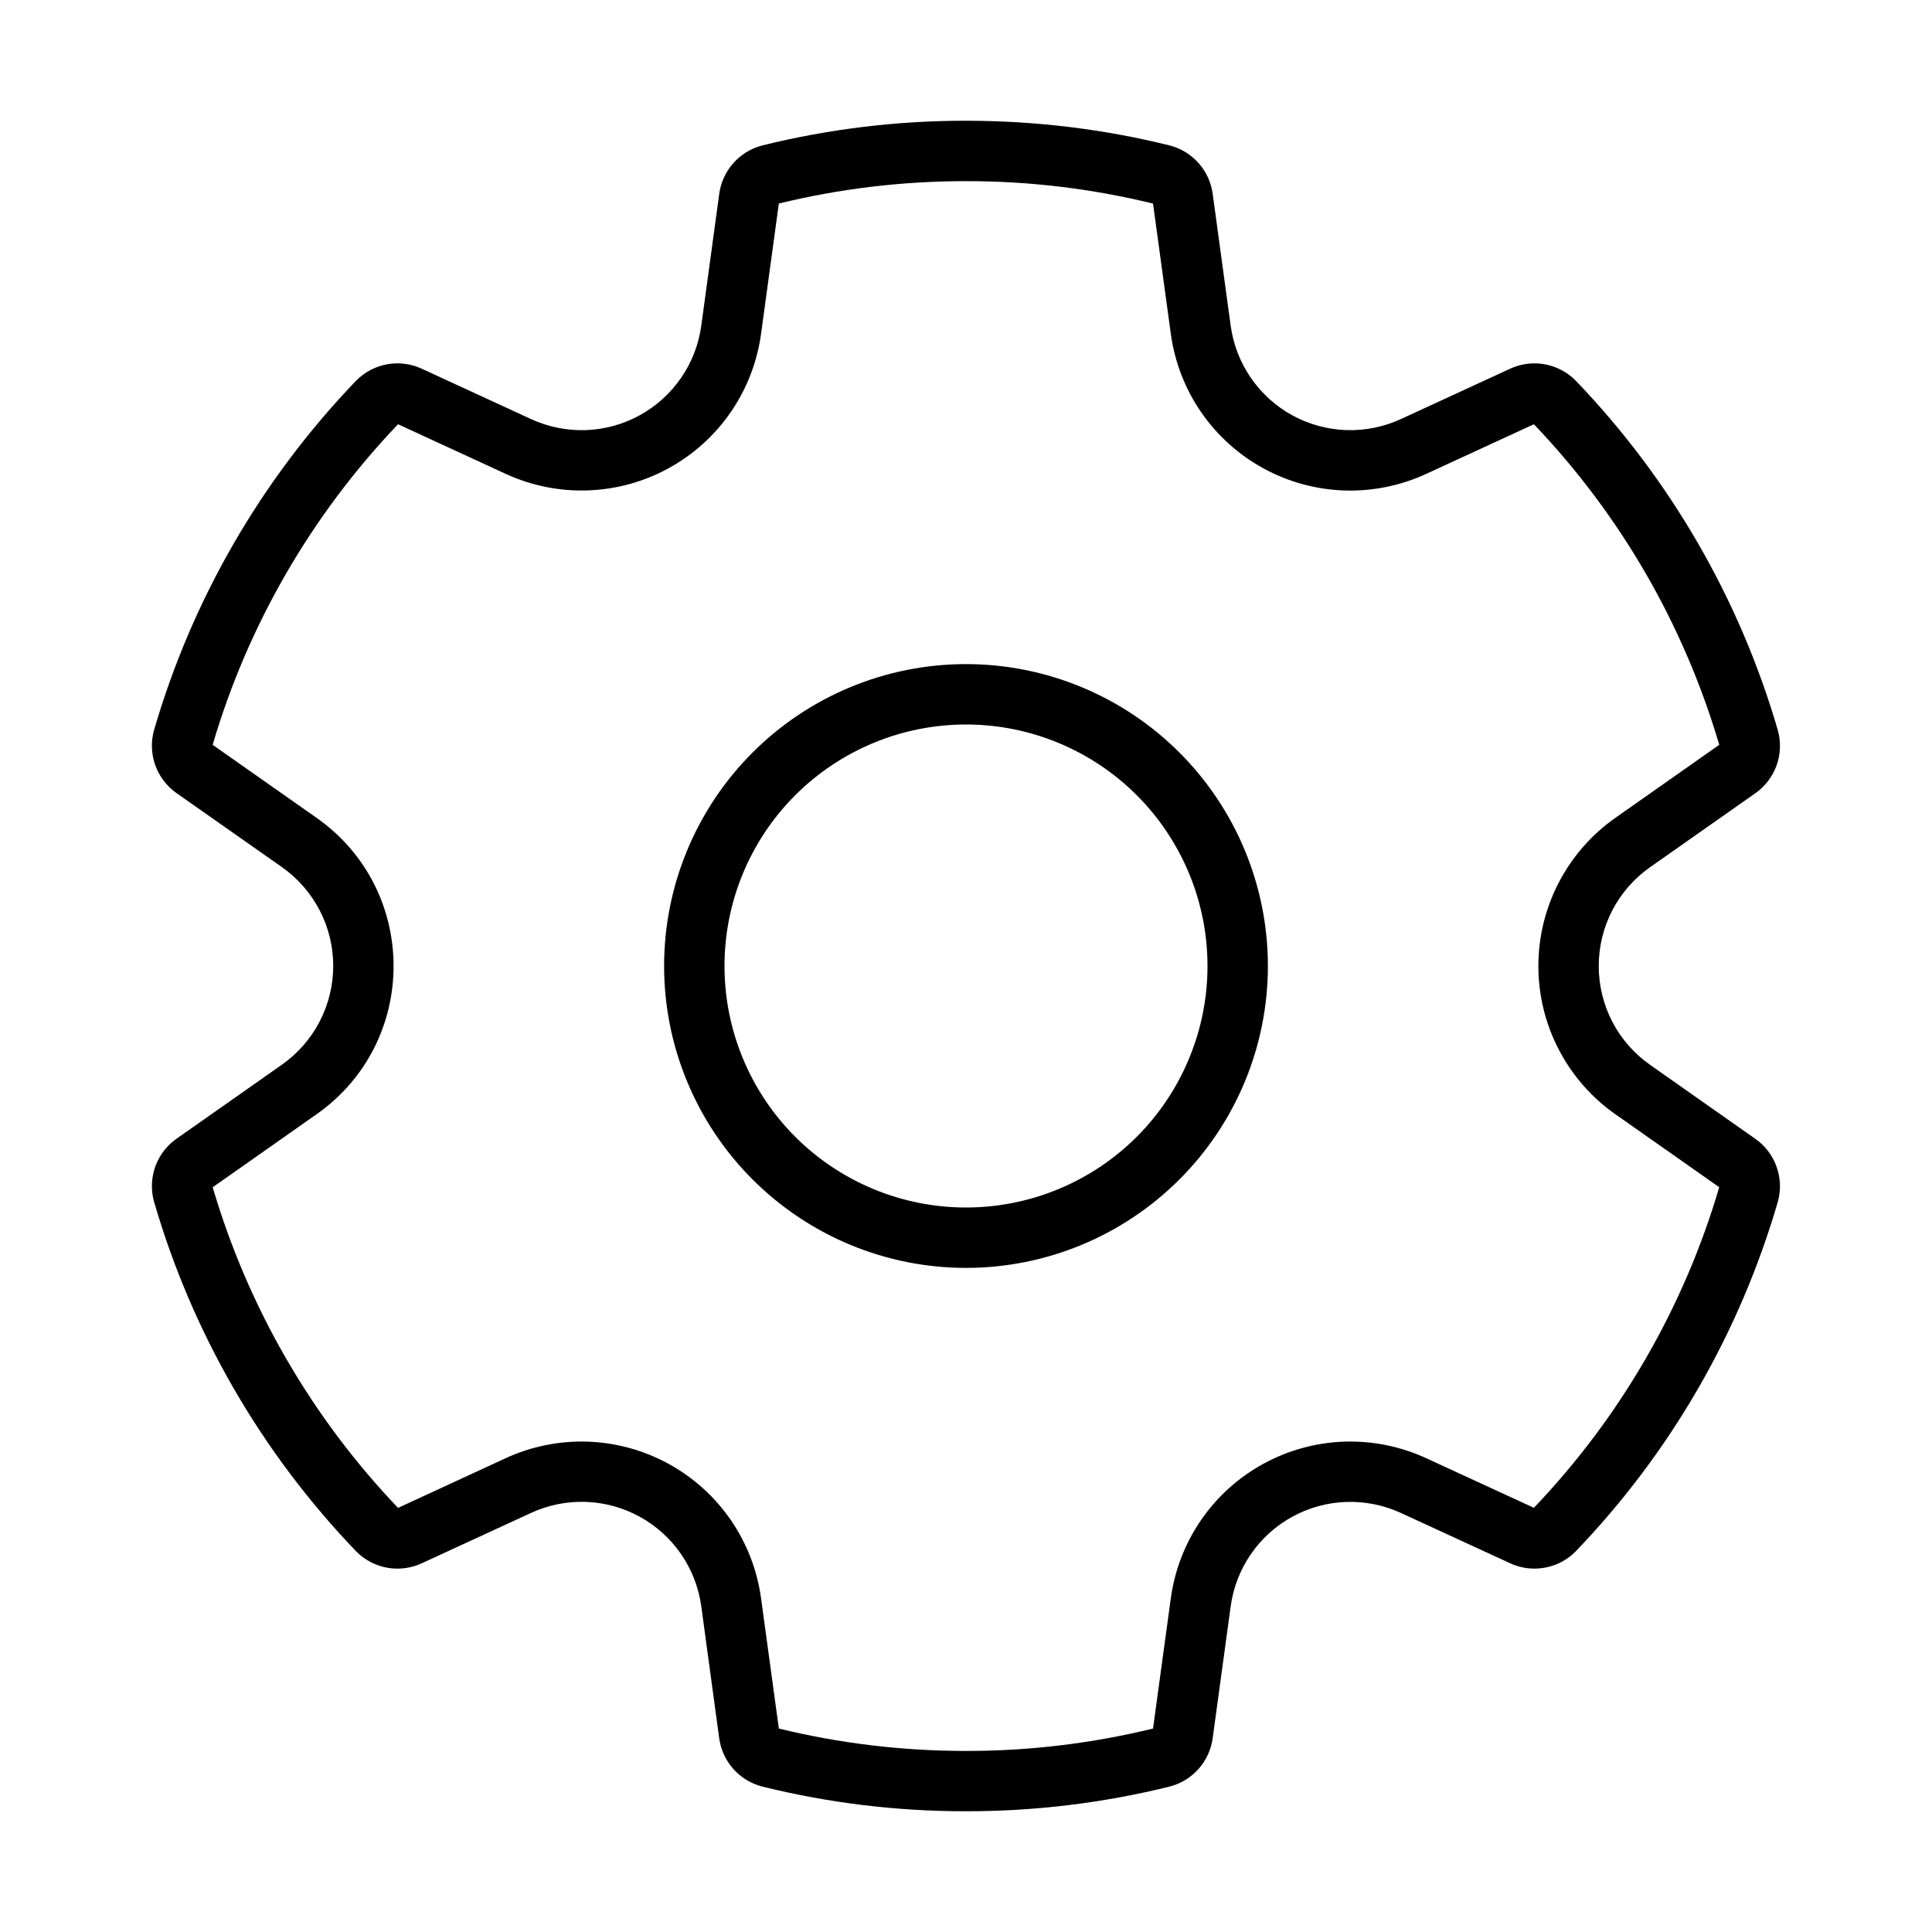 <svg width="46" height="46" viewBox="0 0 46 46" fill="none" xmlns="http://www.w3.org/2000/svg">
<g id="fluent:settings-32-light">
<path id="Vector" d="M30.188 23C30.188 24.906 29.43 26.734 28.082 28.082C26.734 29.43 24.906 30.188 23 30.188C21.094 30.188 19.266 29.43 17.918 28.082C16.57 26.734 15.812 24.906 15.812 23C15.812 21.094 16.57 19.266 17.918 17.918C19.266 16.57 21.094 15.812 23 15.812C24.906 15.812 26.734 16.57 28.082 17.918C29.43 19.266 30.188 21.094 30.188 23ZM28.75 23C28.75 21.475 28.144 20.012 27.066 18.934C25.988 17.856 24.525 17.25 23 17.25C21.475 17.25 20.012 17.856 18.934 18.934C17.856 20.012 17.25 21.475 17.25 23C17.25 24.525 17.856 25.988 18.934 27.066C20.012 28.144 21.475 28.75 23 28.75C24.525 28.75 25.988 28.144 27.066 27.066C28.144 25.988 28.75 24.525 28.75 23ZM8.481 9.062C8.682 8.858 8.942 8.722 9.224 8.672C9.506 8.623 9.797 8.662 10.055 8.785L12.643 9.978C13.051 10.166 13.498 10.256 13.947 10.241C14.396 10.225 14.836 10.105 15.23 9.888C15.624 9.672 15.962 9.367 16.217 8.996C16.472 8.626 16.636 8.201 16.697 7.755L17.123 4.627C17.158 4.354 17.273 4.097 17.456 3.889C17.637 3.682 17.877 3.534 18.144 3.464C19.732 3.071 21.362 2.873 22.998 2.875C24.673 2.875 26.299 3.079 27.854 3.464C28.121 3.534 28.361 3.682 28.543 3.889C28.725 4.097 28.841 4.354 28.875 4.627L29.302 7.755C29.363 8.201 29.527 8.625 29.782 8.996C30.036 9.366 30.374 9.672 30.768 9.888C31.162 10.104 31.601 10.224 32.05 10.24C32.5 10.256 32.946 10.166 33.354 9.978L35.942 8.785C36.2 8.662 36.491 8.623 36.773 8.672C37.055 8.722 37.315 8.858 37.516 9.062C39.771 11.409 41.423 14.267 42.331 17.392C42.407 17.669 42.395 17.962 42.297 18.231C42.198 18.5 42.019 18.732 41.782 18.895L39.287 20.648C38.909 20.913 38.601 21.266 38.388 21.675C38.176 22.085 38.065 22.539 38.065 23.001C38.065 23.462 38.176 23.917 38.388 24.326C38.601 24.736 38.909 25.088 39.287 25.353L41.782 27.107C42.018 27.269 42.198 27.501 42.296 27.77C42.395 28.039 42.407 28.331 42.331 28.608C41.423 31.733 39.771 34.592 37.516 36.938C37.315 37.142 37.056 37.278 36.774 37.327C36.492 37.377 36.202 37.338 35.943 37.215L33.353 36.022C32.945 35.834 32.498 35.745 32.05 35.761C31.601 35.776 31.162 35.897 30.768 36.113C30.374 36.329 30.036 36.635 29.782 37.005C29.527 37.375 29.363 37.8 29.302 38.245L28.875 41.373C28.841 41.646 28.725 41.903 28.543 42.111C28.361 42.318 28.121 42.466 27.854 42.536C26.266 42.929 24.635 43.127 22.998 43.125C21.362 43.127 19.731 42.929 18.143 42.536C17.876 42.466 17.636 42.318 17.454 42.111C17.272 41.903 17.157 41.646 17.122 41.373L16.697 38.245C16.636 37.799 16.472 37.374 16.217 37.004C15.962 36.633 15.624 36.328 15.23 36.112C14.836 35.895 14.396 35.775 13.947 35.759C13.498 35.744 13.051 35.834 12.643 36.022L10.055 37.215C9.797 37.338 9.506 37.377 9.224 37.328C8.942 37.278 8.682 37.142 8.481 36.938C6.226 34.591 4.573 31.732 3.666 28.606C3.59 28.33 3.602 28.037 3.7 27.767C3.799 27.498 3.979 27.266 4.215 27.104L6.712 25.35C7.089 25.085 7.397 24.733 7.61 24.323C7.823 23.914 7.934 23.459 7.934 22.998C7.934 22.536 7.823 22.082 7.61 21.672C7.397 21.263 7.089 20.911 6.712 20.645L4.215 18.892C3.979 18.729 3.799 18.497 3.7 18.228C3.602 17.959 3.59 17.666 3.666 17.389C4.574 14.266 6.227 11.407 8.481 9.062ZM5.063 17.734L7.537 19.472C9.982 21.19 9.982 24.813 7.537 26.53L5.064 28.268C5.905 31.128 7.419 33.746 9.477 35.902L12.042 34.718C12.654 34.436 13.324 34.302 13.997 34.325C14.671 34.349 15.329 34.53 15.92 34.854C16.511 35.178 17.018 35.636 17.4 36.191C17.782 36.746 18.028 37.383 18.12 38.051L18.544 41.156C19.97 41.504 21.462 41.689 23 41.689C24.5 41.691 25.996 41.511 27.453 41.156L27.877 38.051C27.969 37.383 28.215 36.746 28.597 36.191C28.979 35.636 29.486 35.178 30.077 34.854C30.668 34.53 31.326 34.349 32 34.325C32.673 34.302 33.343 34.436 33.955 34.718L36.521 35.9C38.58 33.744 40.093 31.127 40.934 28.267L38.462 26.53C37.895 26.133 37.433 25.604 37.114 24.99C36.794 24.376 36.628 23.694 36.628 23.001C36.628 22.309 36.794 21.627 37.114 21.013C37.433 20.399 37.895 19.87 38.462 19.472L40.934 17.734C40.093 14.874 38.58 12.257 36.521 10.101L33.955 11.284C33.343 11.566 32.673 11.701 32 11.678C31.326 11.654 30.668 11.473 30.077 11.149C29.486 10.825 28.979 10.367 28.597 9.812C28.215 9.257 27.969 8.62 27.877 7.952L27.453 4.847C25.995 4.491 24.5 4.311 22.998 4.313C21.462 4.313 19.97 4.498 18.544 4.846L18.12 7.951C18.028 8.619 17.782 9.256 17.4 9.811C17.018 10.366 16.511 10.824 15.92 11.148C15.329 11.472 14.671 11.653 13.997 11.676C13.324 11.7 12.654 11.565 12.042 11.283L9.477 10.101C7.419 12.257 5.904 14.874 5.063 17.734Z" fill="#8342CF" style="fill:#8342CF;fill:color(display-p3 0.514 0.259 0.812);fill-opacity:1;"/>
</g>
</svg>
